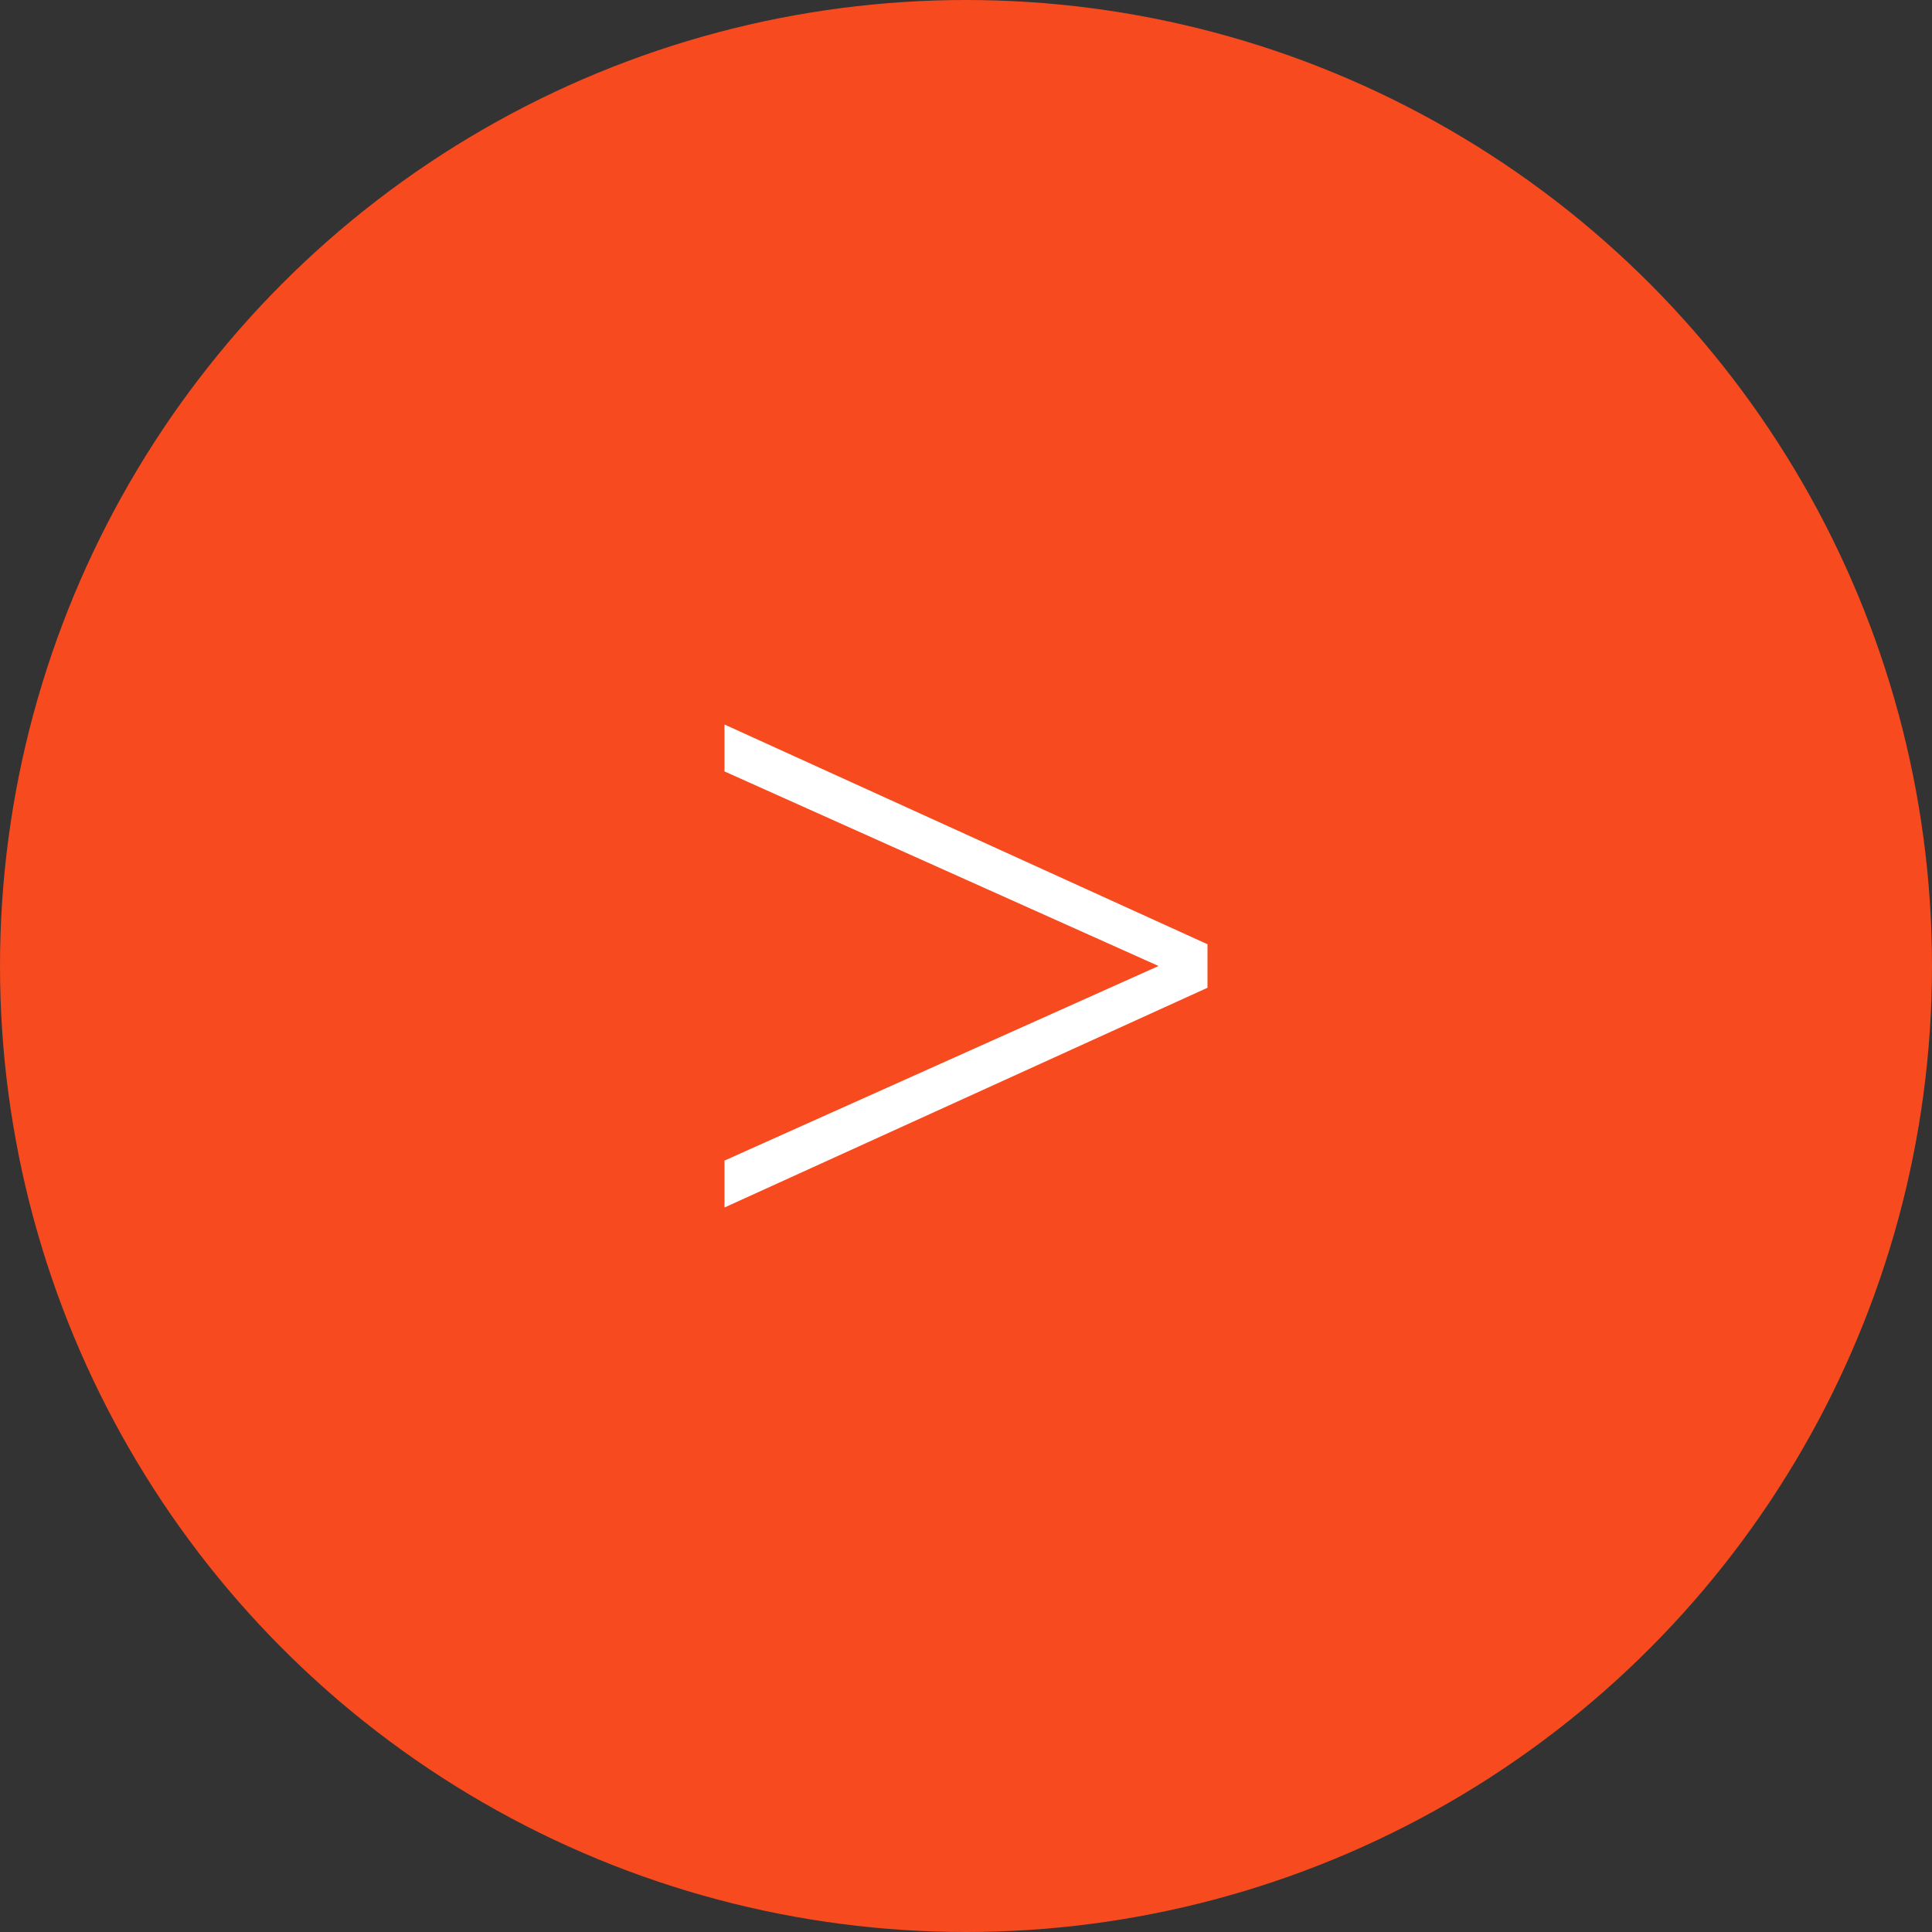 <?xml version="1.0" encoding="UTF-8"?> <svg xmlns="http://www.w3.org/2000/svg" width="160" height="160" viewBox="0 0 160 160" fill="none"><rect x="0" y="0" width="160" height="160" fill="#333333" stroke="none"/> <circle cx="80" cy="80" r="80" fill="#F74A1F"></circle> <path d="M100 81.801V78.199L60 60V63.886L95.945 80L60 96.114V100L100 81.801Z" fill="white"></path> </svg> 